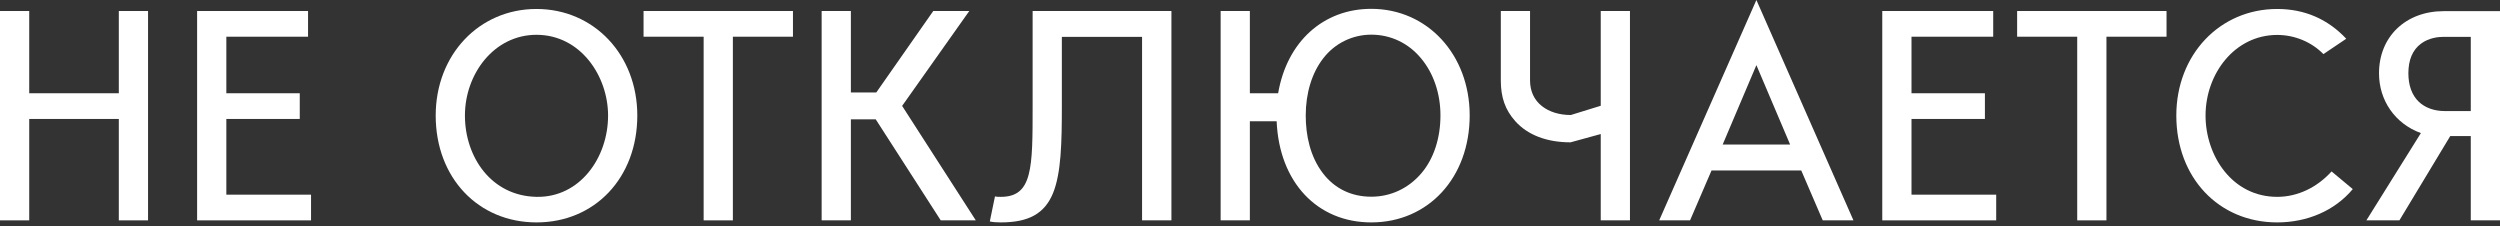 <?xml version="1.0" encoding="UTF-8"?> <svg xmlns="http://www.w3.org/2000/svg" width="575" height="52" viewBox="0 0 575 52" fill="none"><rect x="0" y="0" width="575" height="52" fill="#333333" stroke="none"/> <path d="M34.05 50.684V2.533H27.327V21.449H6.722V2.533H0V50.684H6.722V27.359H27.327V50.684H34.05Z" fill="white"></path> <path d="M52.059 27.359H68.944V21.449H52.059V8.442H70.851V2.533H45.337V50.684H71.539V44.774H52.059V27.359Z" fill="white"></path> <path d="M123.411 45.275C112.999 45.087 106.933 36.113 106.933 26.577C106.933 16.978 113.656 8.004 123.38 8.004C133.541 8.004 139.857 17.509 139.857 26.577C139.857 36.332 133.322 45.462 123.411 45.275ZM123.38 2.064C110.185 2.064 100.211 12.601 100.211 26.577C100.211 40.866 109.966 51.153 123.411 51.153C136.824 51.153 146.58 40.866 146.58 26.577C146.58 12.601 136.605 2.064 123.38 2.064Z" fill="white"></path> <path d="M168.56 50.684V8.442H182.38V2.533H148.018V8.442H161.838V50.684H168.56Z" fill="white"></path> <path d="M224.434 50.684L207.488 24.357L222.934 2.533H214.648L201.547 21.262H195.7V2.533H188.978V50.684H195.7V27.452H201.422L216.368 50.684H224.434Z" fill="white"></path> <path d="M227.655 50.934C228.374 51.09 229.093 51.153 230.188 51.153C236.566 51.153 240.256 49.152 242.194 44.43C244.07 39.803 244.226 32.893 244.226 24.294V8.473H262.674V50.684H269.428V2.533H237.504V24.294C237.504 31.517 237.504 36.739 236.597 40.147C235.659 43.742 233.721 45.275 230.188 45.275C229.562 45.275 229.218 45.275 228.843 45.181L227.655 50.934Z" fill="white"></path> <path d="M326.928 39.834C323.895 43.399 319.768 45.243 315.39 45.243C310.825 45.243 306.948 43.367 304.259 39.834C301.32 35.988 300.319 31.111 300.319 26.546C300.319 21.449 301.726 16.79 304.322 13.445C307.073 9.849 311.2 7.973 315.39 7.973C319.861 7.973 323.957 9.912 326.865 13.445C329.71 16.853 331.305 21.512 331.305 26.546C331.305 31.705 329.804 36.457 326.928 39.834ZM315.39 2.032C304.384 2.032 296.005 9.568 293.972 21.449H287.469V2.533H280.746V50.684H287.469V27.89H293.628C294.222 41.929 302.977 51.153 315.39 51.153C328.522 51.153 338.027 40.835 338.027 26.546C338.027 12.569 328.303 2.032 315.39 2.032Z" fill="white"></path> <path d="M374.891 50.684V2.533H368.169V24.326L361.29 26.452H361.259C358.664 26.452 356.319 25.733 354.662 24.419C352.848 23.012 351.91 20.949 351.91 18.51V2.533H345.188V18.51C345.188 22.387 346.188 25.264 348.502 27.859C351.347 31.048 355.756 32.736 361.228 32.736L368.169 30.829V50.684H374.891Z" fill="white"></path> <path d="M403.97 14.977L411.724 33.237H396.215L403.97 14.977ZM381.614 50.684H388.711L393.651 39.209H414.288L419.228 50.684H426.294L403.97 0L381.614 50.684Z" fill="white"></path> <path d="M439.645 27.359H456.529V21.449H439.645V8.442H458.437V2.533H432.923V50.684H459.125V44.774H439.645V27.359Z" fill="white"></path> <path d="M484.482 50.684V8.442H498.302V2.533H463.94V8.442H477.76V50.684H484.482Z" fill="white"></path> <path d="M523.753 2.064C510.527 2.064 500.553 12.601 500.553 26.577C500.553 40.866 510.309 51.153 523.753 51.153C530.695 51.153 537.011 48.433 541.138 43.492L536.26 39.428C532.977 43.055 528.537 45.275 523.753 45.275C513.373 45.275 507.276 35.801 507.276 26.577C507.276 16.947 513.998 8.036 523.753 8.036C527.787 8.036 531.664 9.662 534.384 12.444L539.637 8.911C535.385 4.377 530.038 2.064 523.753 2.064Z" fill="white"></path> <path d="M562.306 25.545C559.867 25.545 557.803 24.795 556.334 23.419C554.739 21.887 553.926 19.636 553.926 16.853C553.926 13.789 554.895 11.475 556.834 10.037C558.679 8.661 560.899 8.473 562.055 8.473H568.278V25.545H562.306ZM562.055 2.564C553.301 2.564 547.172 8.442 547.172 16.853C547.172 23.106 550.862 28.453 556.803 30.61L544.265 50.684H551.862L563.556 31.298H568.278V50.684H575V2.564H562.055Z" fill="white"></path> </svg> 